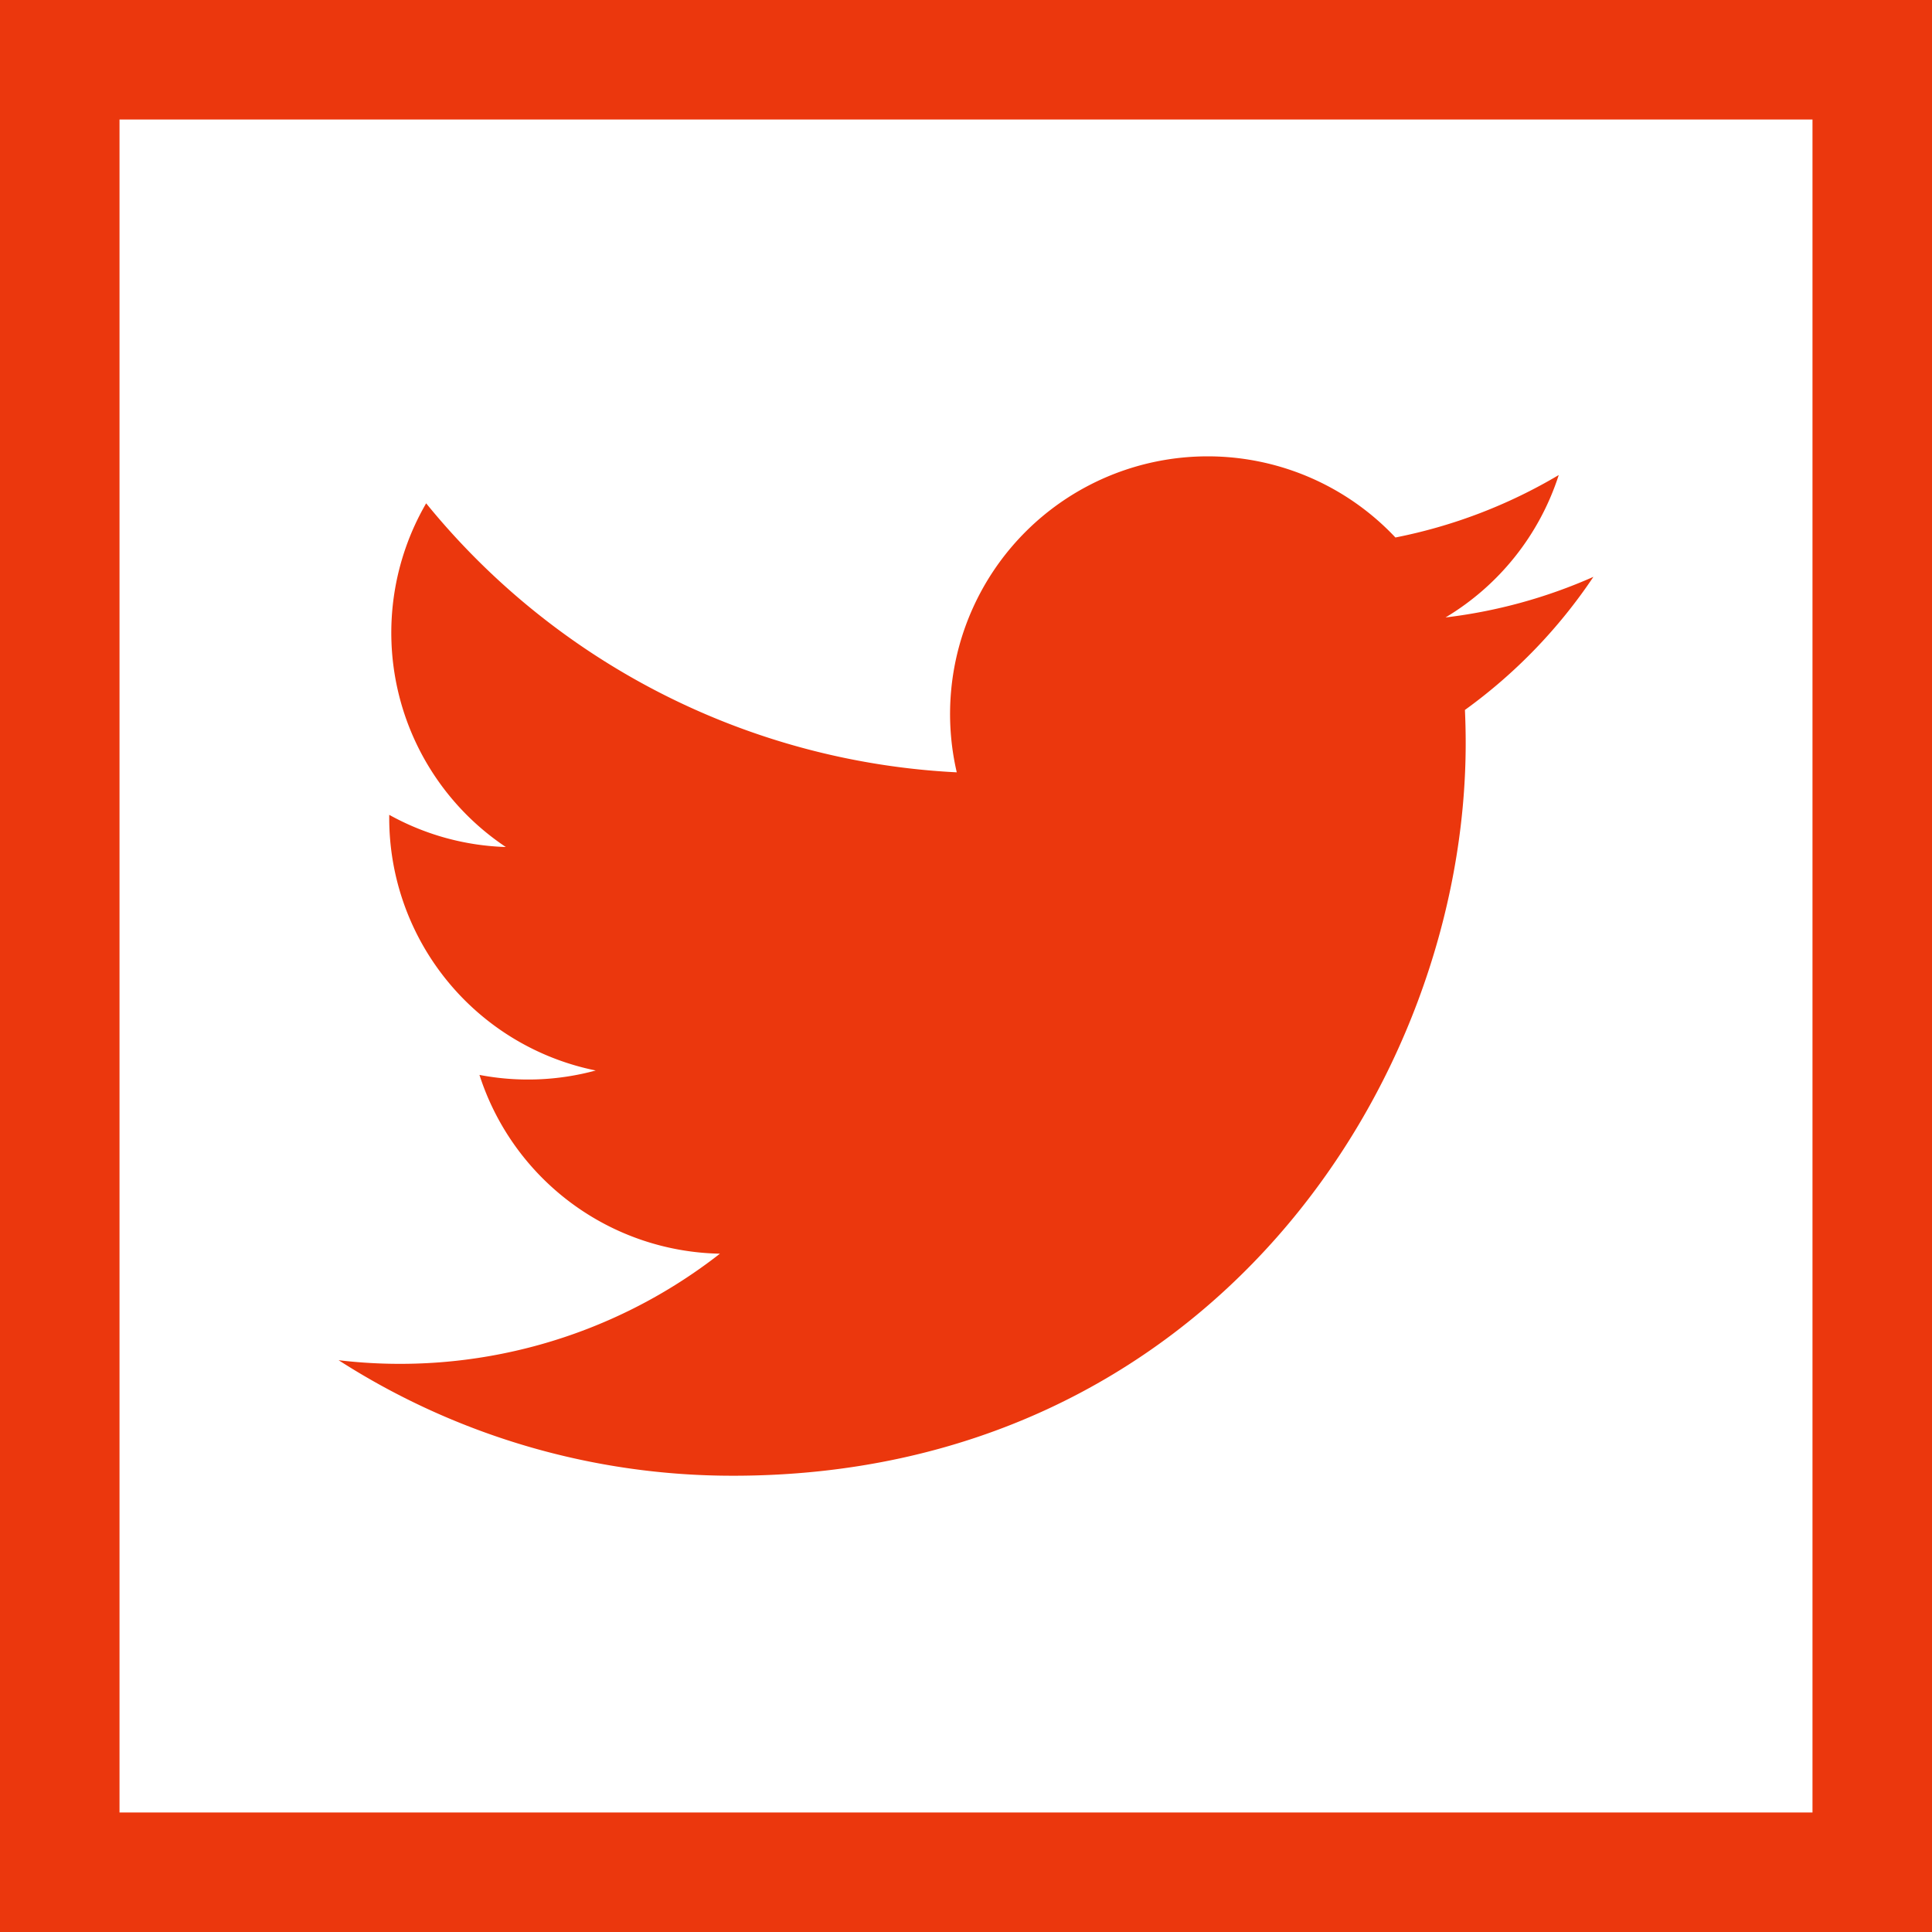 <svg id="Layer_1" data-name="Layer 1" xmlns="http://www.w3.org/2000/svg" width="485" height="485" viewBox="0 0 485 485"><defs><style>.cls-1{fill:#eb370d;}</style></defs><title>twitter</title><path class="cls-1" d="M85,341.46a182.88,182.88,0,0,0,99.07,29c118.87,0,183.87-98.47,183.87-183.88q0-4.2-.19-8.36A131.28,131.28,0,0,0,400,144.81,129.2,129.2,0,0,1,362.88,155a64.81,64.81,0,0,0,28.42-35.75,129.41,129.41,0,0,1-41,15.68,64.68,64.68,0,0,0-110.12,58.95,183.47,183.47,0,0,1-133.2-67.53,64.7,64.7,0,0,0,20,86.28,64.38,64.38,0,0,1-29.27-8.08c0,0.27,0,.54,0,0.81a64.67,64.67,0,0,0,51.84,63.37,64.68,64.68,0,0,1-29.19,1.11,64.69,64.69,0,0,0,60.37,44.88A130.45,130.45,0,0,1,85,341.46Z"/><path class="cls-1" d="M0,0V485H485V0H0ZM455,455H30V30H455V455Z"/></svg>
